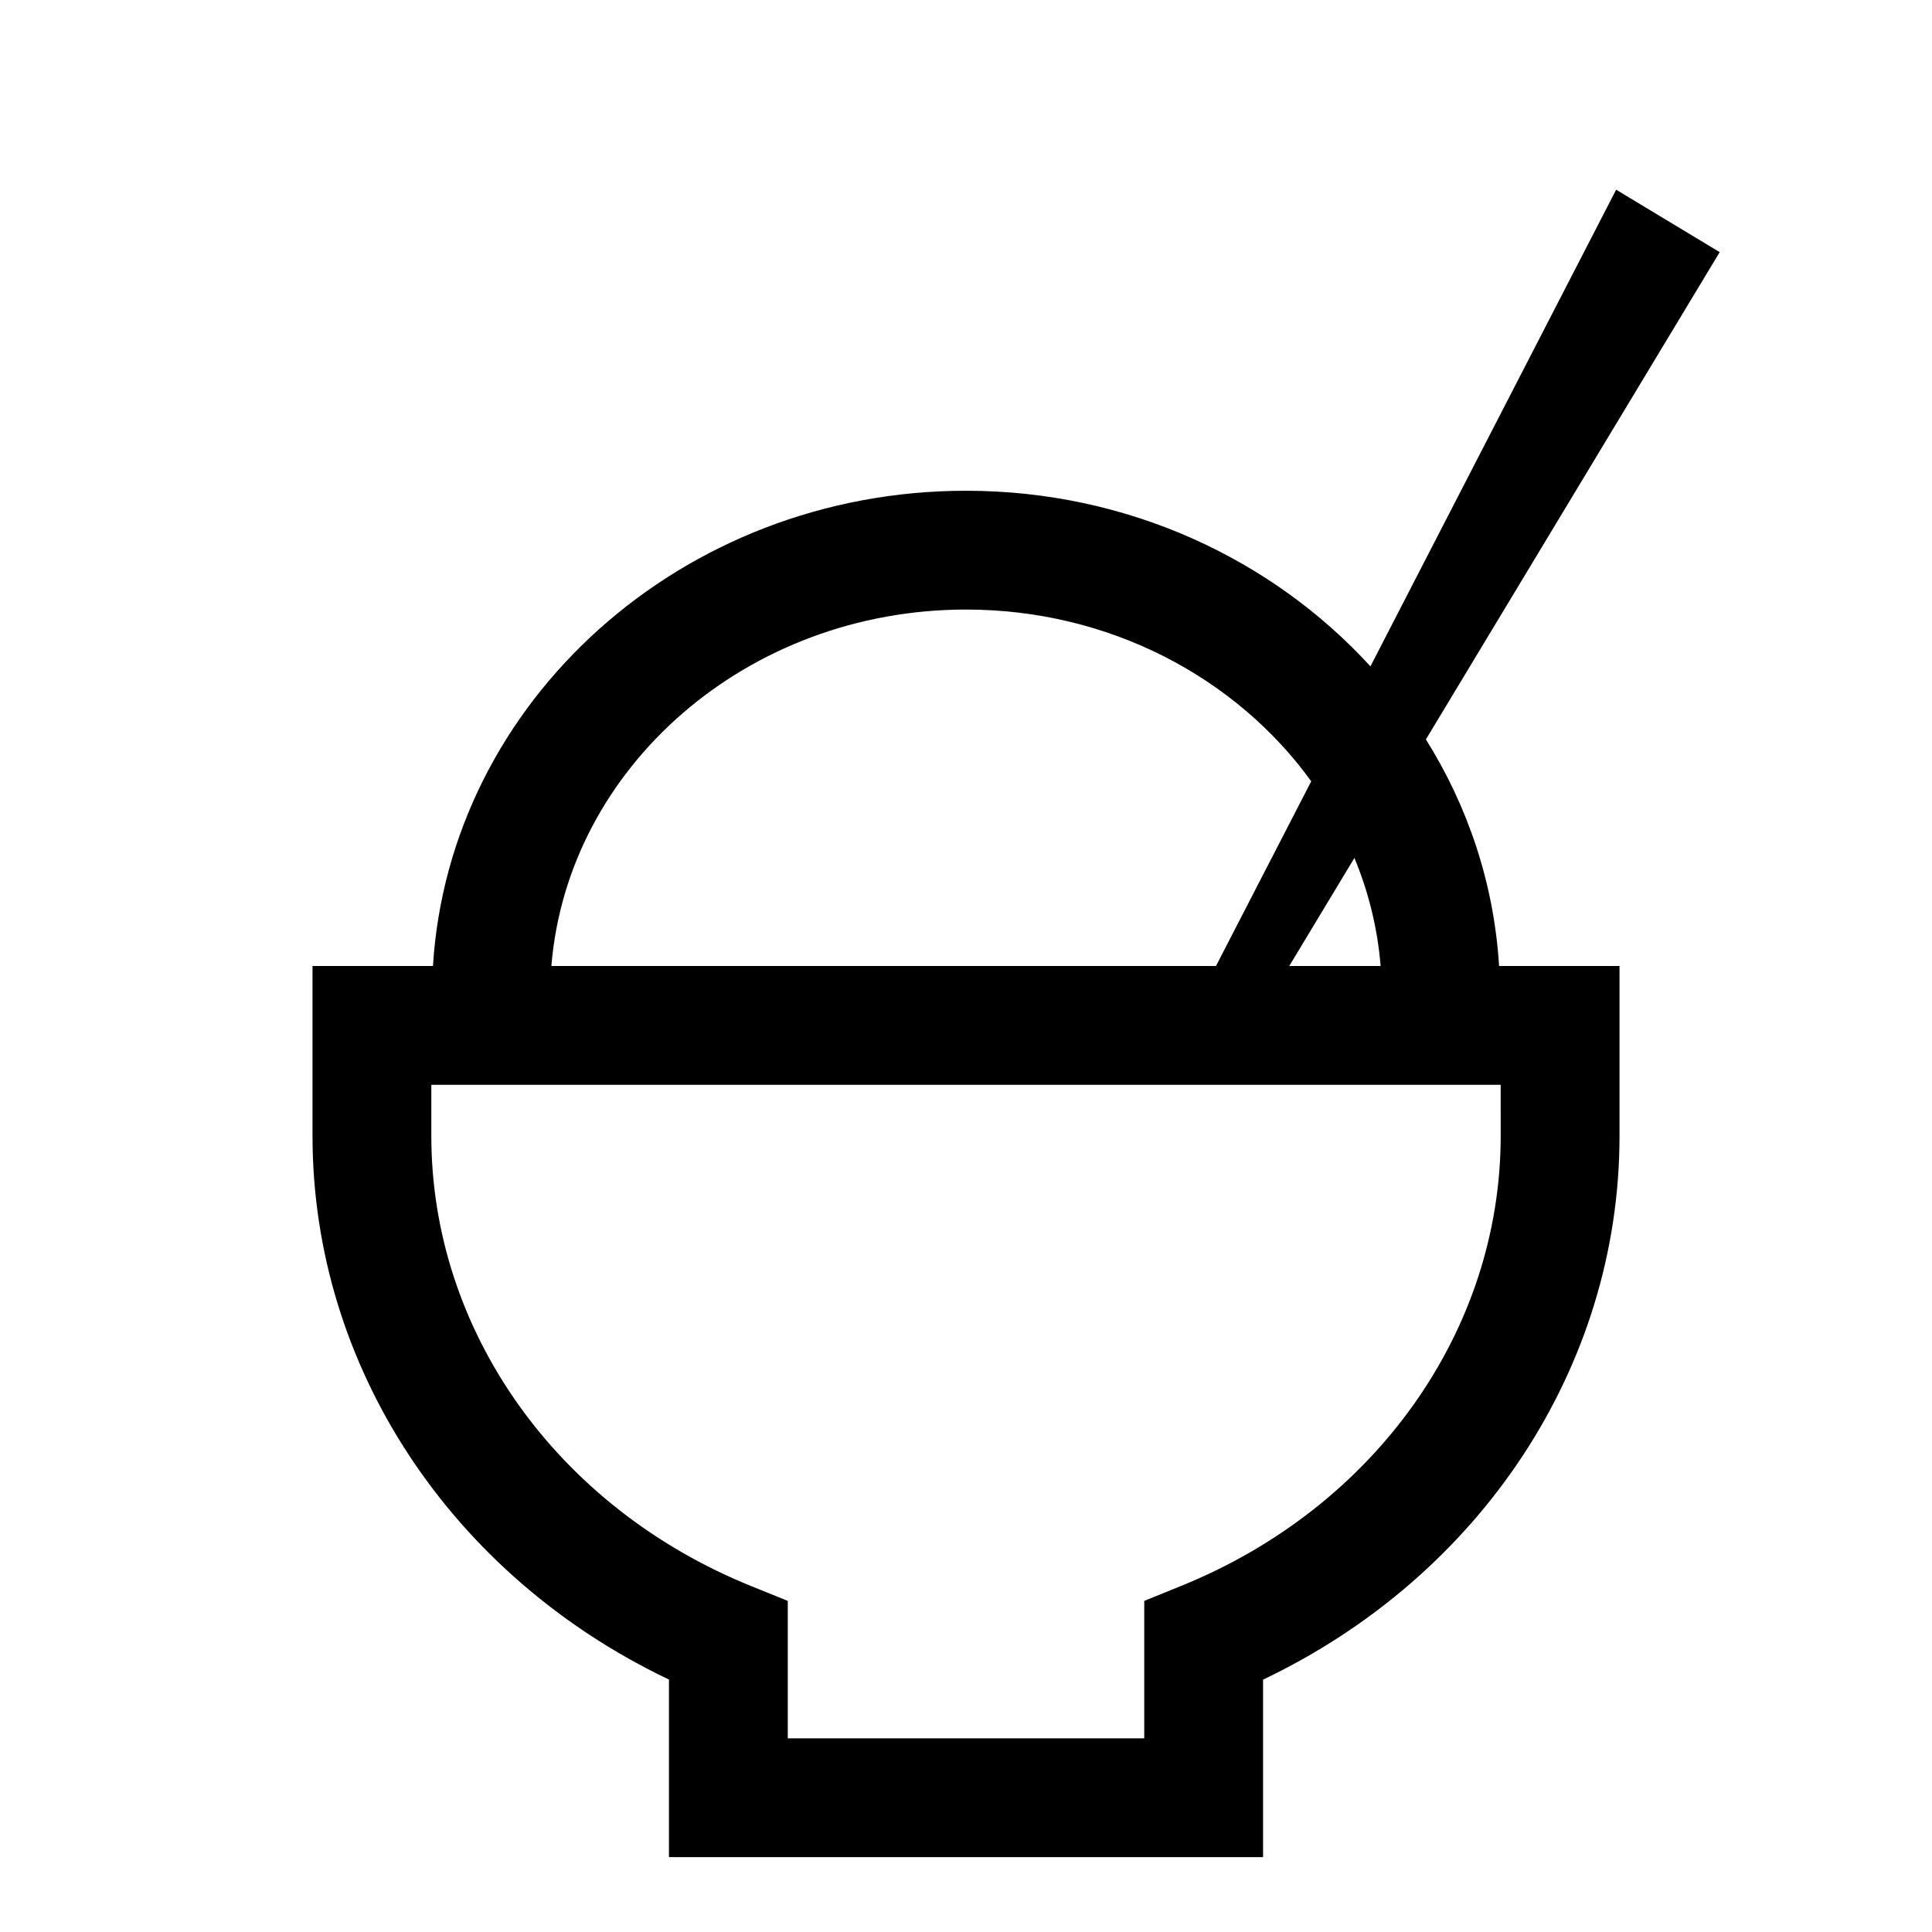 <?xml version="1.0" encoding="UTF-8"?>
<!-- Uploaded to: SVG Repo, www.svgrepo.com, Generator: SVG Repo Mixer Tools -->
<svg fill="#000000" width="800px" height="800px" version="1.1" viewBox="144 144 512 512" xmlns="http://www.w3.org/2000/svg">
 <path d="m521.88 339.95 77.855-129.13-27.441-16.547-65.117 126.32c-25.996-28.434-64.348-46.539-107.17-46.539-75.32 0-136.93 55.844-141.27 125.95h-31.918v45.027c0 61.086 36.73 116.57 94.465 144.07v47.059h157.44v-47.043c57.734-27.504 94.465-82.988 94.465-144.07v-45.043h-31.914c-1.355-21.84-8.234-42.242-19.395-60.051zm-12 60.051h-24.215l17.27-28.637c3.734 9.004 6.129 18.621 6.945 28.637zm-109.88-94.465c38.117 0 71.684 18.121 91.488 45.516l-25.238 48.949h-176.13c4.328-52.777 51.953-94.465 109.88-94.465zm141.7 139.49c0 51.594-33.219 98.398-84.625 119.23l-9.84 3.996v36.418h-94.465v-36.414l-9.84-3.984c-51.402-20.848-84.625-67.637-84.625-119.25v-13.539h283.39z"/>
</svg>